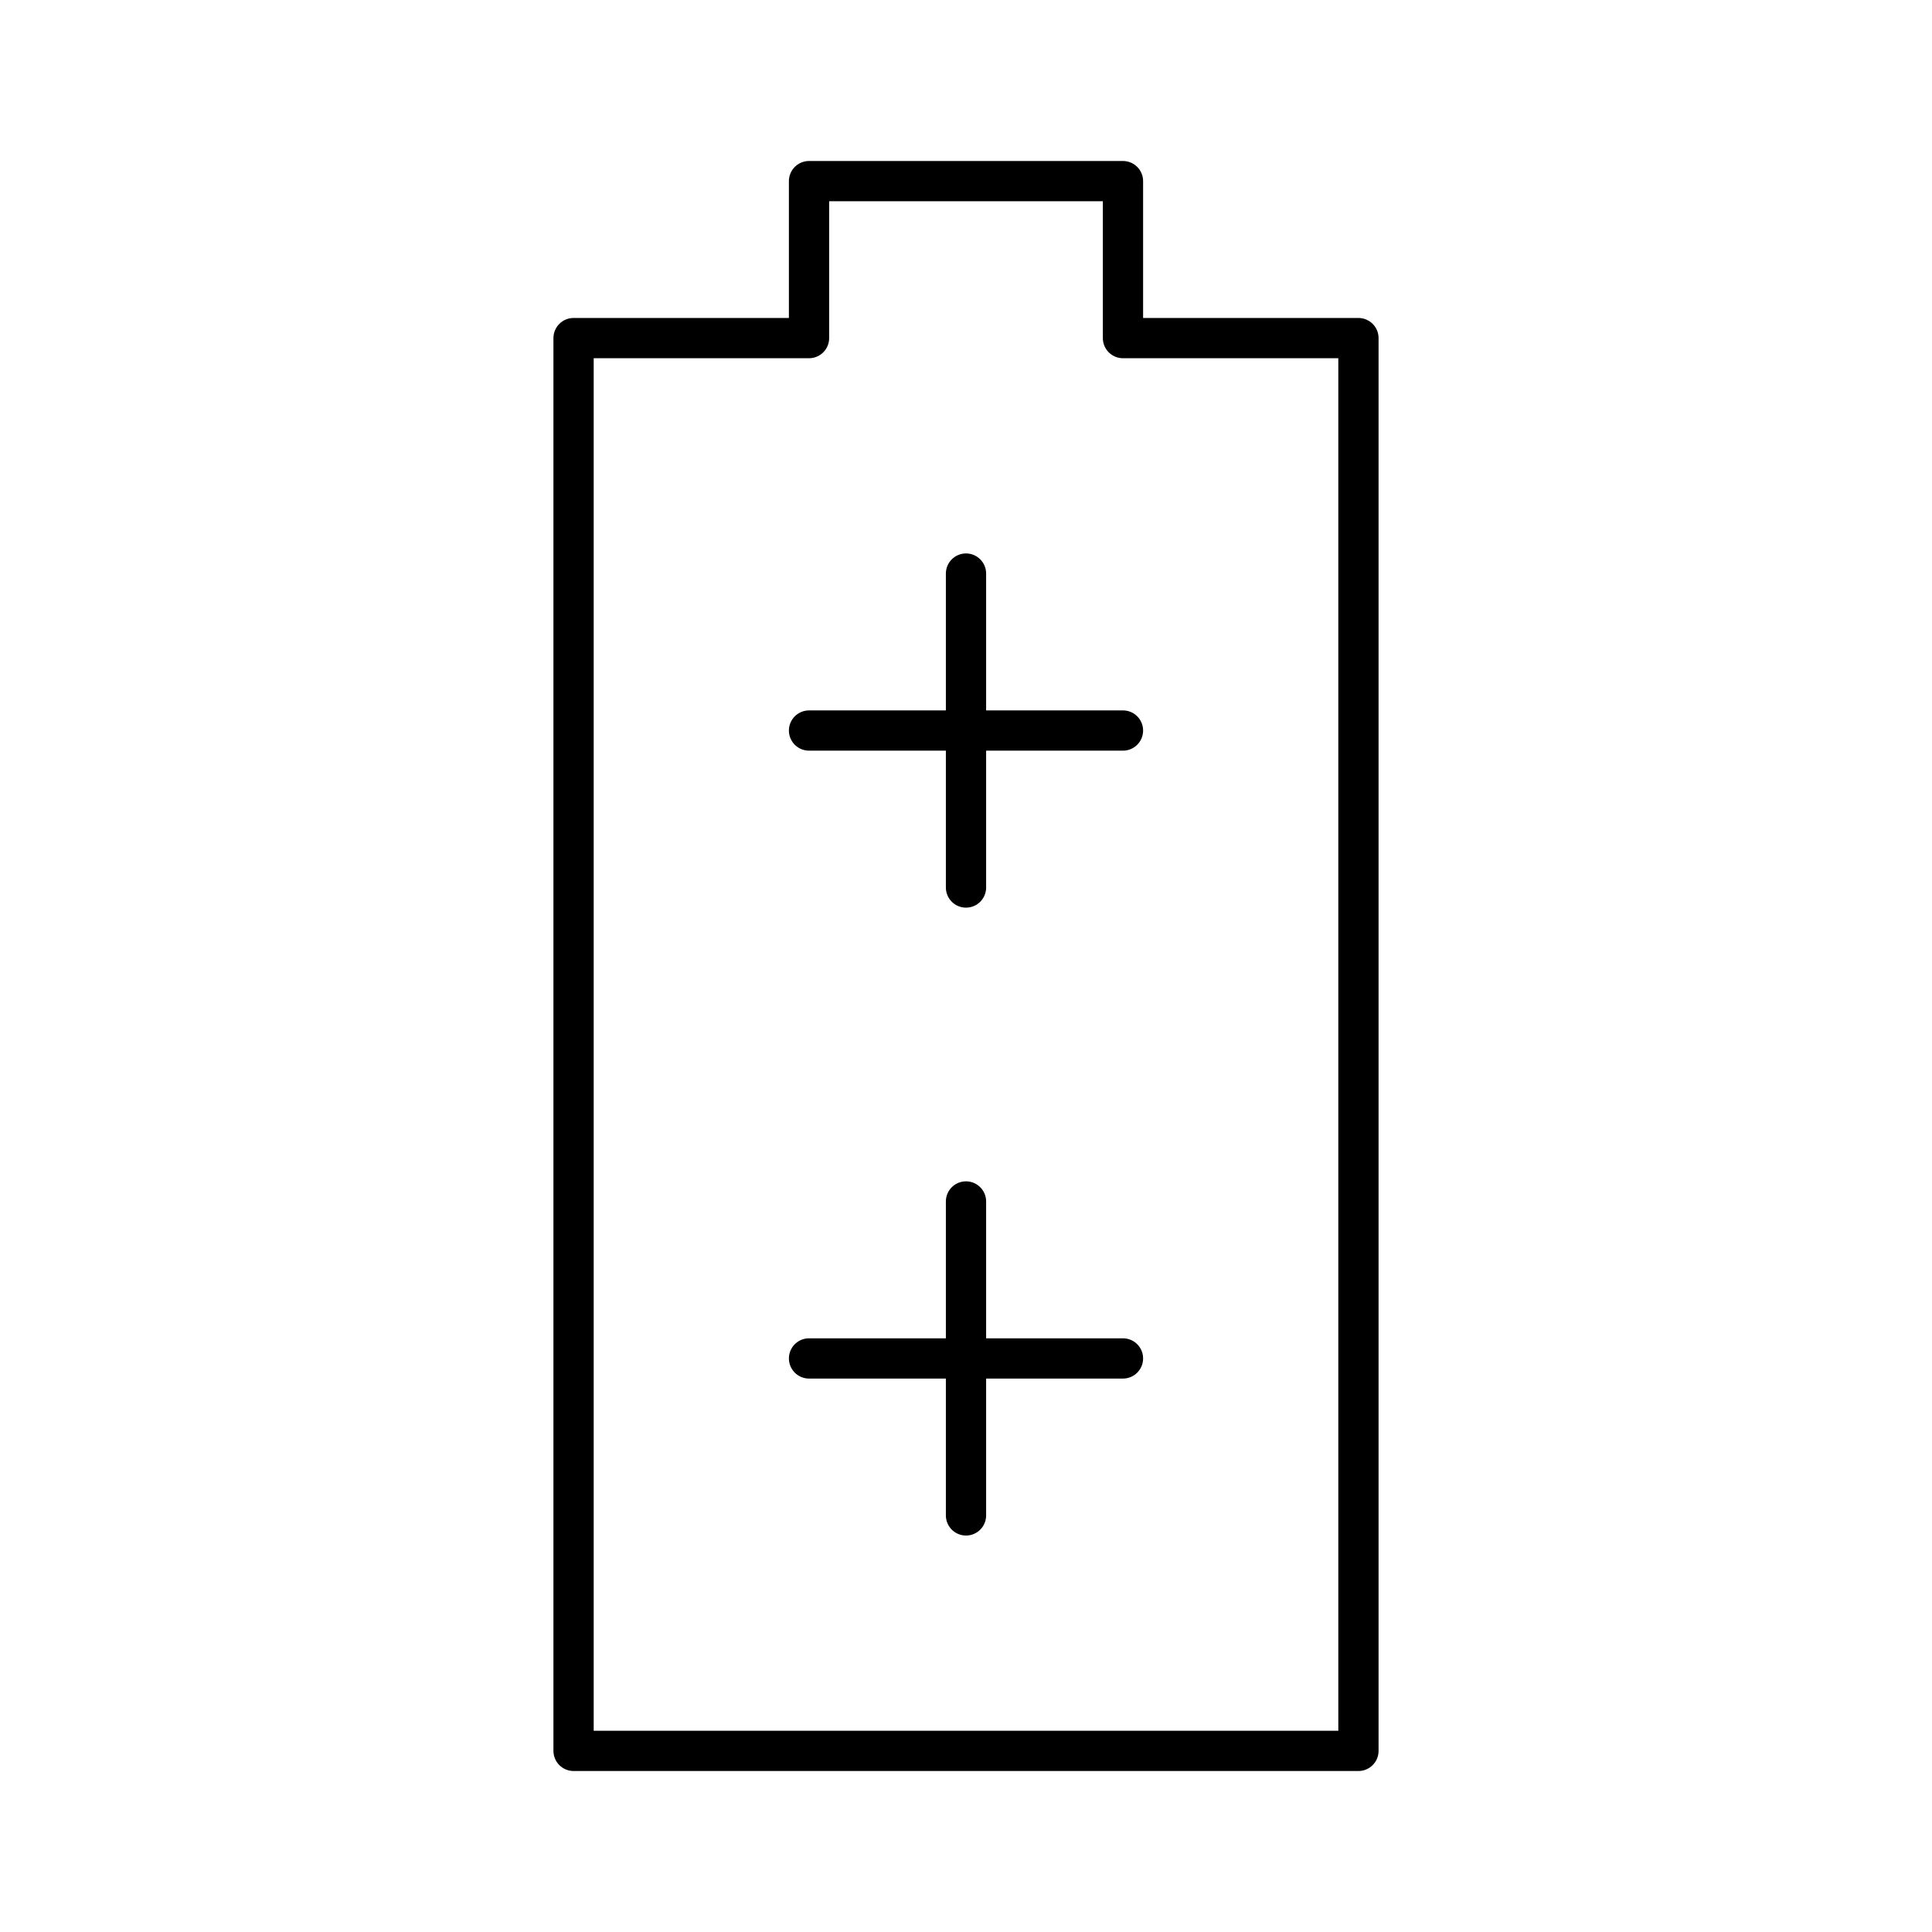 <?xml version="1.0" encoding="utf-8"?>
<!-- Generator: www.svgicons.com -->
<svg xmlns="http://www.w3.org/2000/svg" width="800" height="800" viewBox="0 0 48 48">
<path fill="none" stroke="currentColor" stroke-linecap="round" stroke-linejoin="round" d="M24 43.5h-9.75V8.4h5.85V4.5h7.8v3.9h5.85v35.1zm0-21.45v-7.8m-3.9 3.9h7.8M24 37.65v-7.8m-3.9 3.9h7.8"/>
</svg>